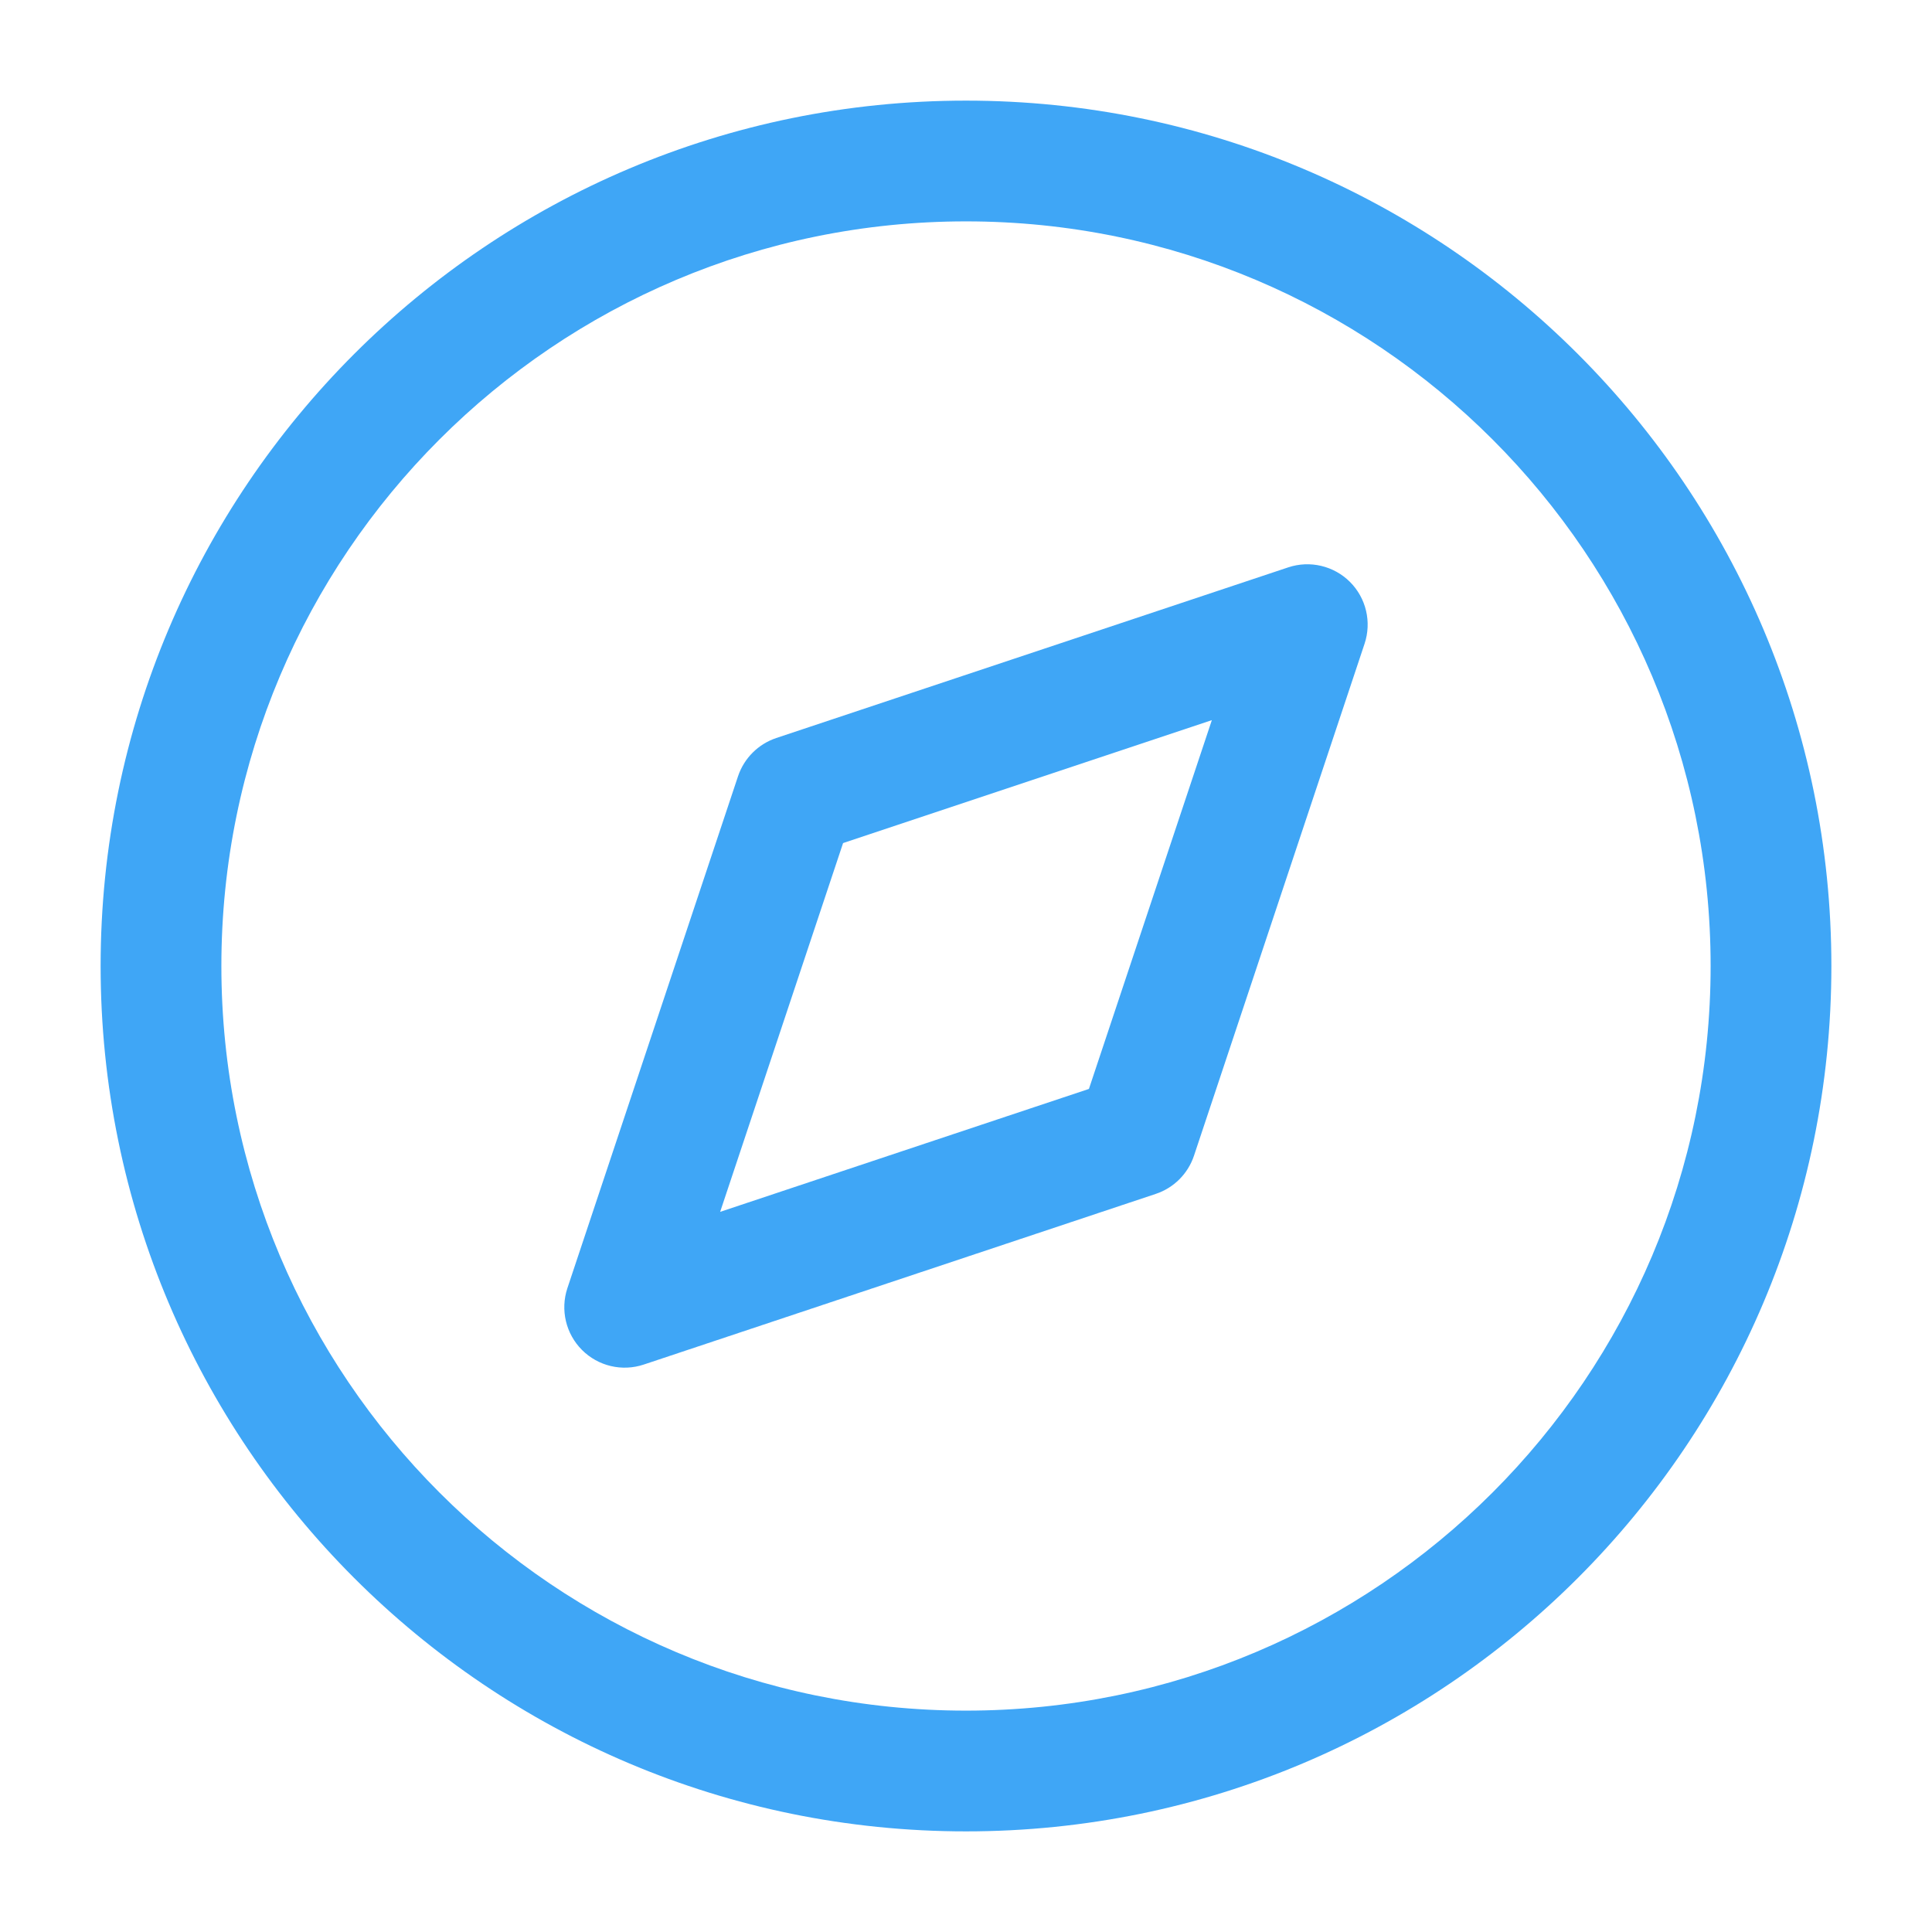 <svg xmlns="http://www.w3.org/2000/svg" width="24" height="24" viewBox="0 0 24 24" fill="none">
  <path fill-rule="evenodd" clip-rule="evenodd" d="M12 2.75C6.891 2.75 2.75 6.891 2.75 12C2.75 17.109 6.891 21.25 12 21.25C17.109 21.25 21.25 17.109 21.25 12C21.25 6.891 17.109 2.75 12 2.75ZM1.25 12C1.25 6.063 6.063 1.25 12 1.25C17.937 1.25 22.75 6.063 22.75 12C22.75 17.937 17.937 22.75 12 22.75C6.063 22.75 1.25 17.937 1.25 12ZM16.77 7.229C16.971 7.43 17.041 7.727 16.951 7.997L14.832 14.357C14.757 14.581 14.581 14.757 14.357 14.831L7.997 16.951C7.728 17.041 7.431 16.971 7.23 16.77C7.029 16.569 6.959 16.272 7.048 16.003L9.168 9.643C9.243 9.419 9.419 9.243 9.643 9.168L16.003 7.048C16.272 6.958 16.57 7.029 16.77 7.229ZM10.473 10.473L8.946 15.054L13.527 13.527L15.054 8.946L10.473 10.473Z" fill="#3FA6F6"/>
</svg>